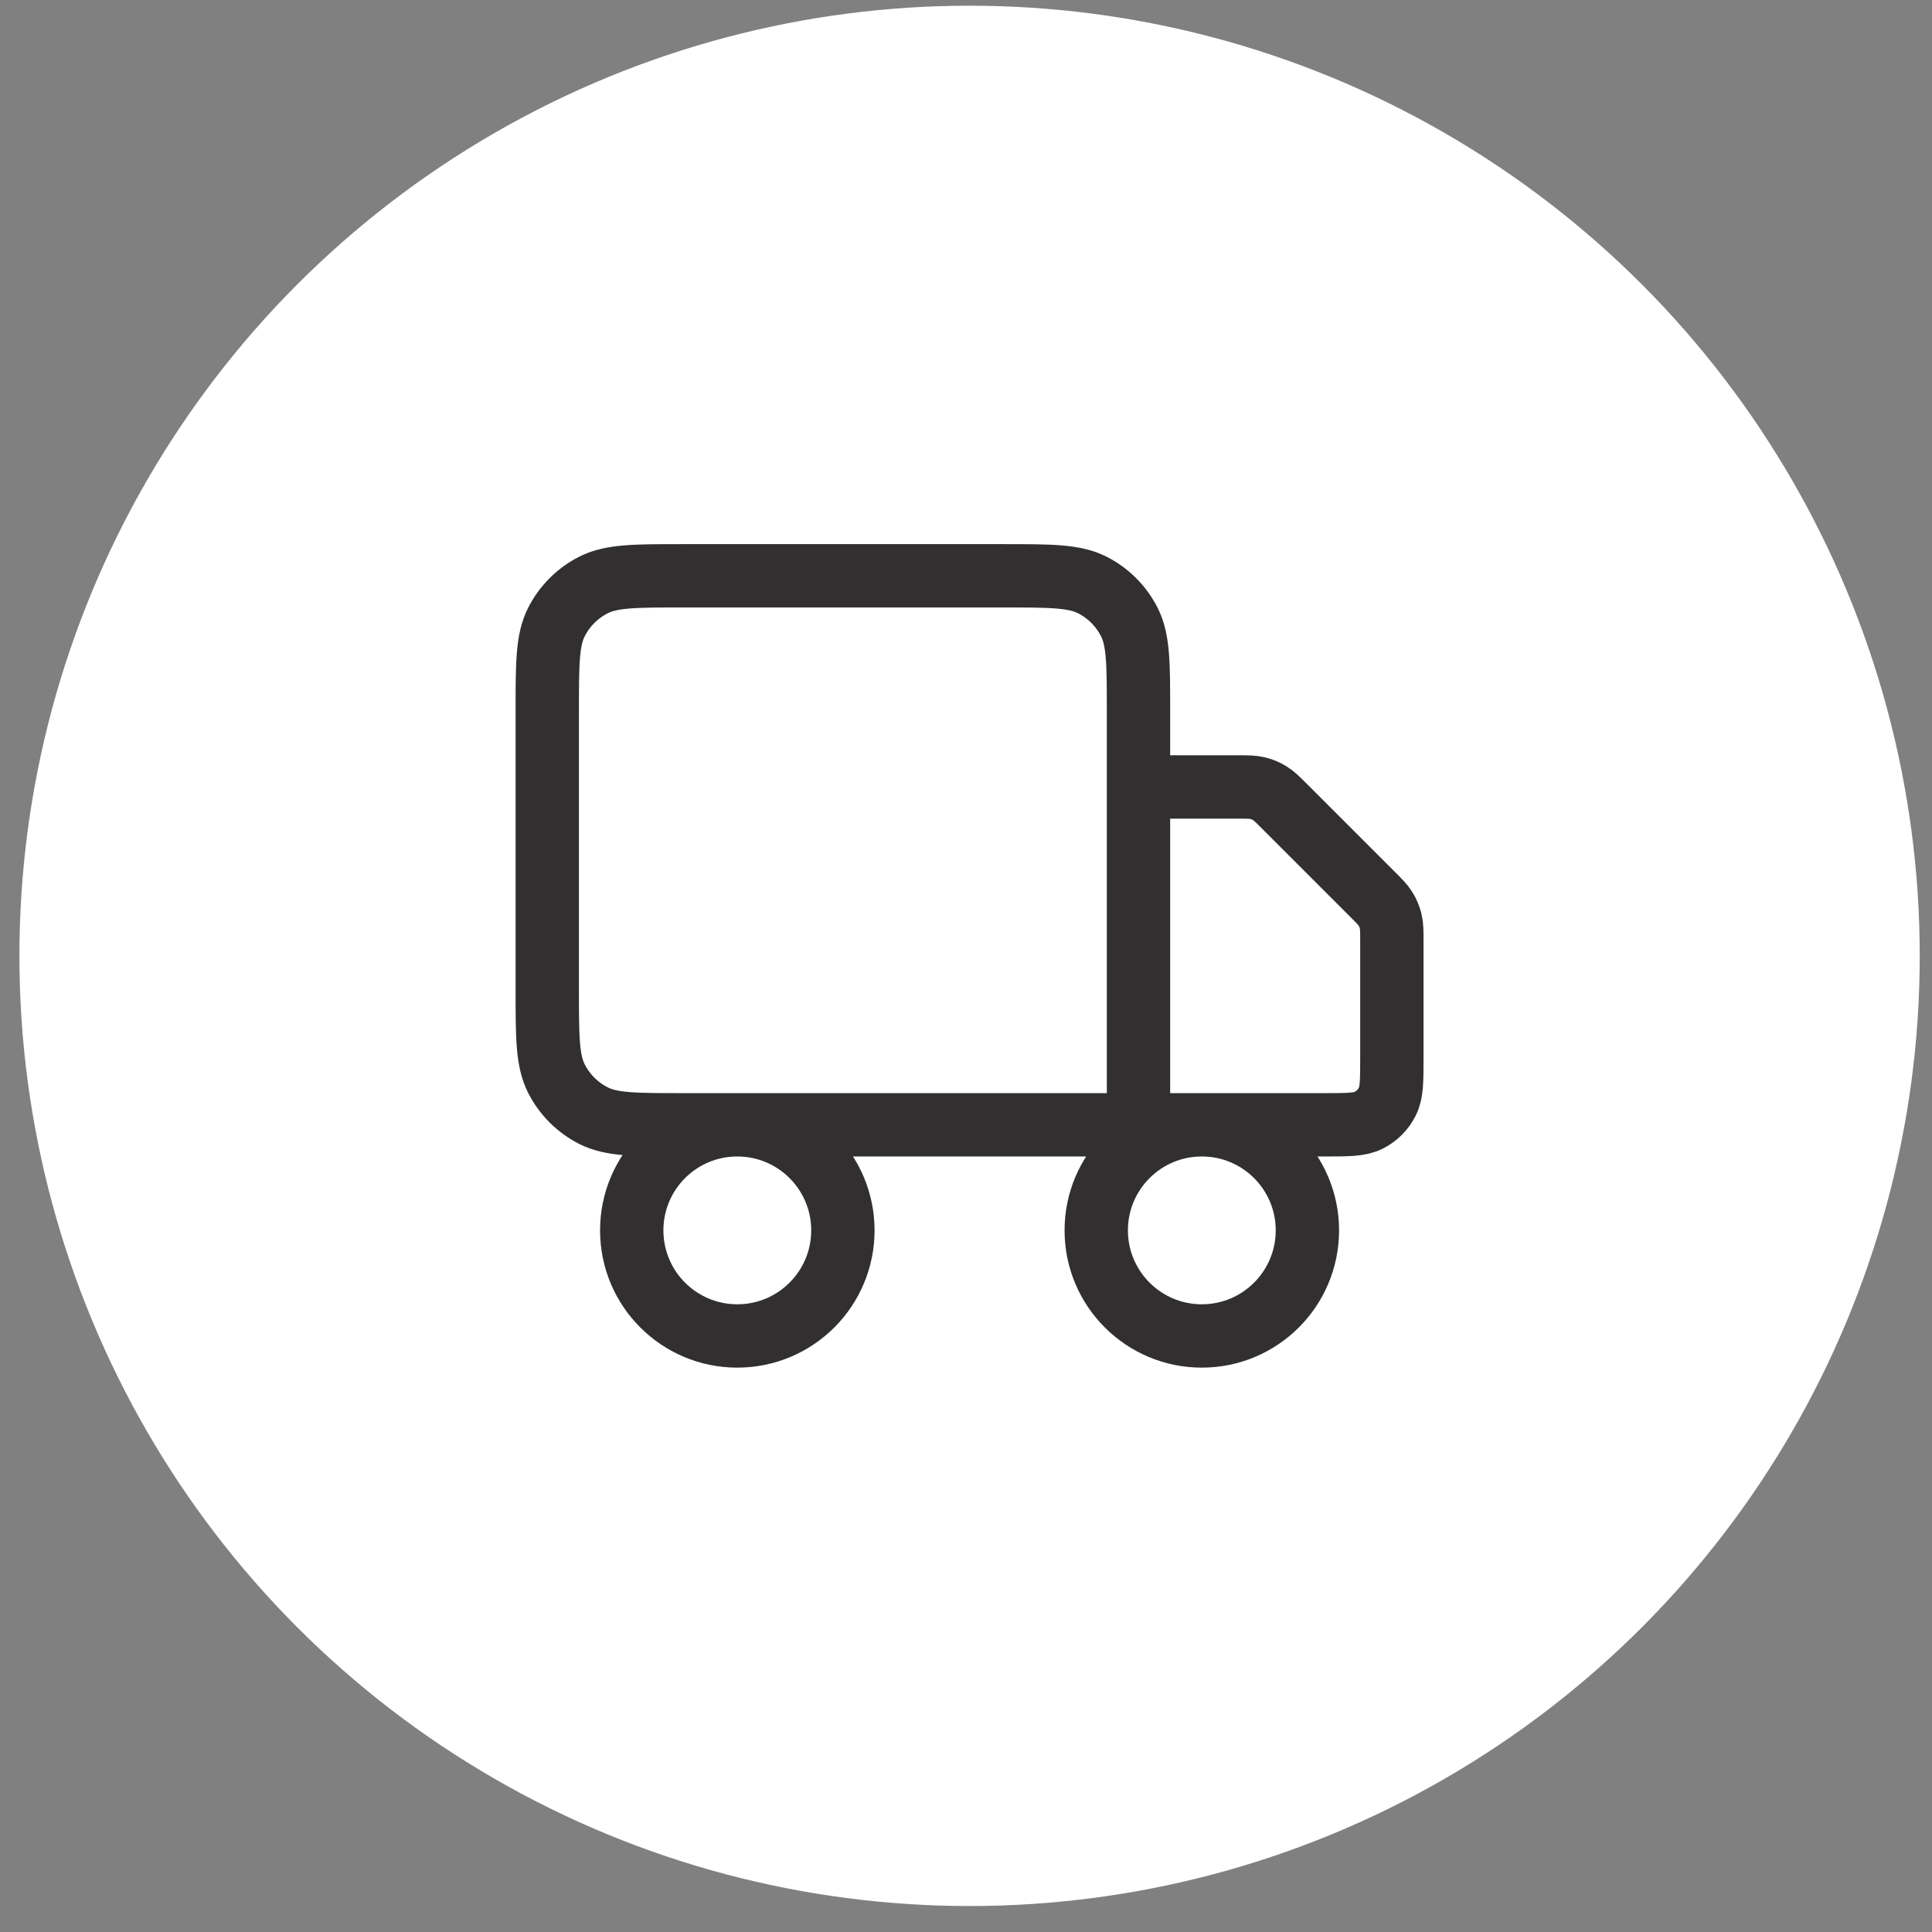 <?xml version="1.0" encoding="UTF-8"?>
<svg xmlns="http://www.w3.org/2000/svg" width="61" height="61" viewBox="0 0 61 61" fill="none">
  <rect x="0" y="0" width="61" height="61" fill="#808080" stroke="none"/>
  <circle cx="30.613" cy="30.18" r="30" fill="white"></circle>
  <path d="M35.946 35.514V22.447C35.946 20.954 35.946 20.207 35.655 19.637C35.4 19.135 34.992 18.727 34.49 18.471C33.919 18.18 33.173 18.18 31.679 18.18H21.546C20.052 18.18 19.306 18.18 18.735 18.471C18.233 18.727 17.826 19.135 17.57 19.637C17.279 20.207 17.279 20.954 17.279 22.447V31.247C17.279 32.741 17.279 33.487 17.57 34.058C17.826 34.56 18.233 34.968 18.735 35.223C19.306 35.514 20.052 35.514 21.546 35.514H35.946ZM35.946 35.514H41.812C42.559 35.514 42.933 35.514 43.218 35.369C43.469 35.241 43.673 35.037 43.8 34.786C43.946 34.501 43.946 34.127 43.946 33.38V29.731C43.946 29.405 43.946 29.242 43.909 29.088C43.876 28.952 43.822 28.822 43.749 28.703C43.667 28.568 43.552 28.453 43.321 28.222L40.571 25.472C40.34 25.241 40.225 25.126 40.09 25.044C39.971 24.971 39.841 24.917 39.705 24.884C39.551 24.847 39.388 24.847 39.062 24.847H35.946M26.613 38.847C26.613 40.688 25.12 42.181 23.279 42.181C21.438 42.181 19.946 40.688 19.946 38.847C19.946 37.006 21.438 35.514 23.279 35.514C25.12 35.514 26.613 37.006 26.613 38.847ZM41.279 38.847C41.279 40.688 39.787 42.181 37.946 42.181C36.105 42.181 34.612 40.688 34.612 38.847C34.612 37.006 36.105 35.514 37.946 35.514C39.787 35.514 41.279 37.006 41.279 38.847Z" stroke="#322F31" stroke-width="2" stroke-linecap="round" stroke-linejoin="round"></path>
</svg>
